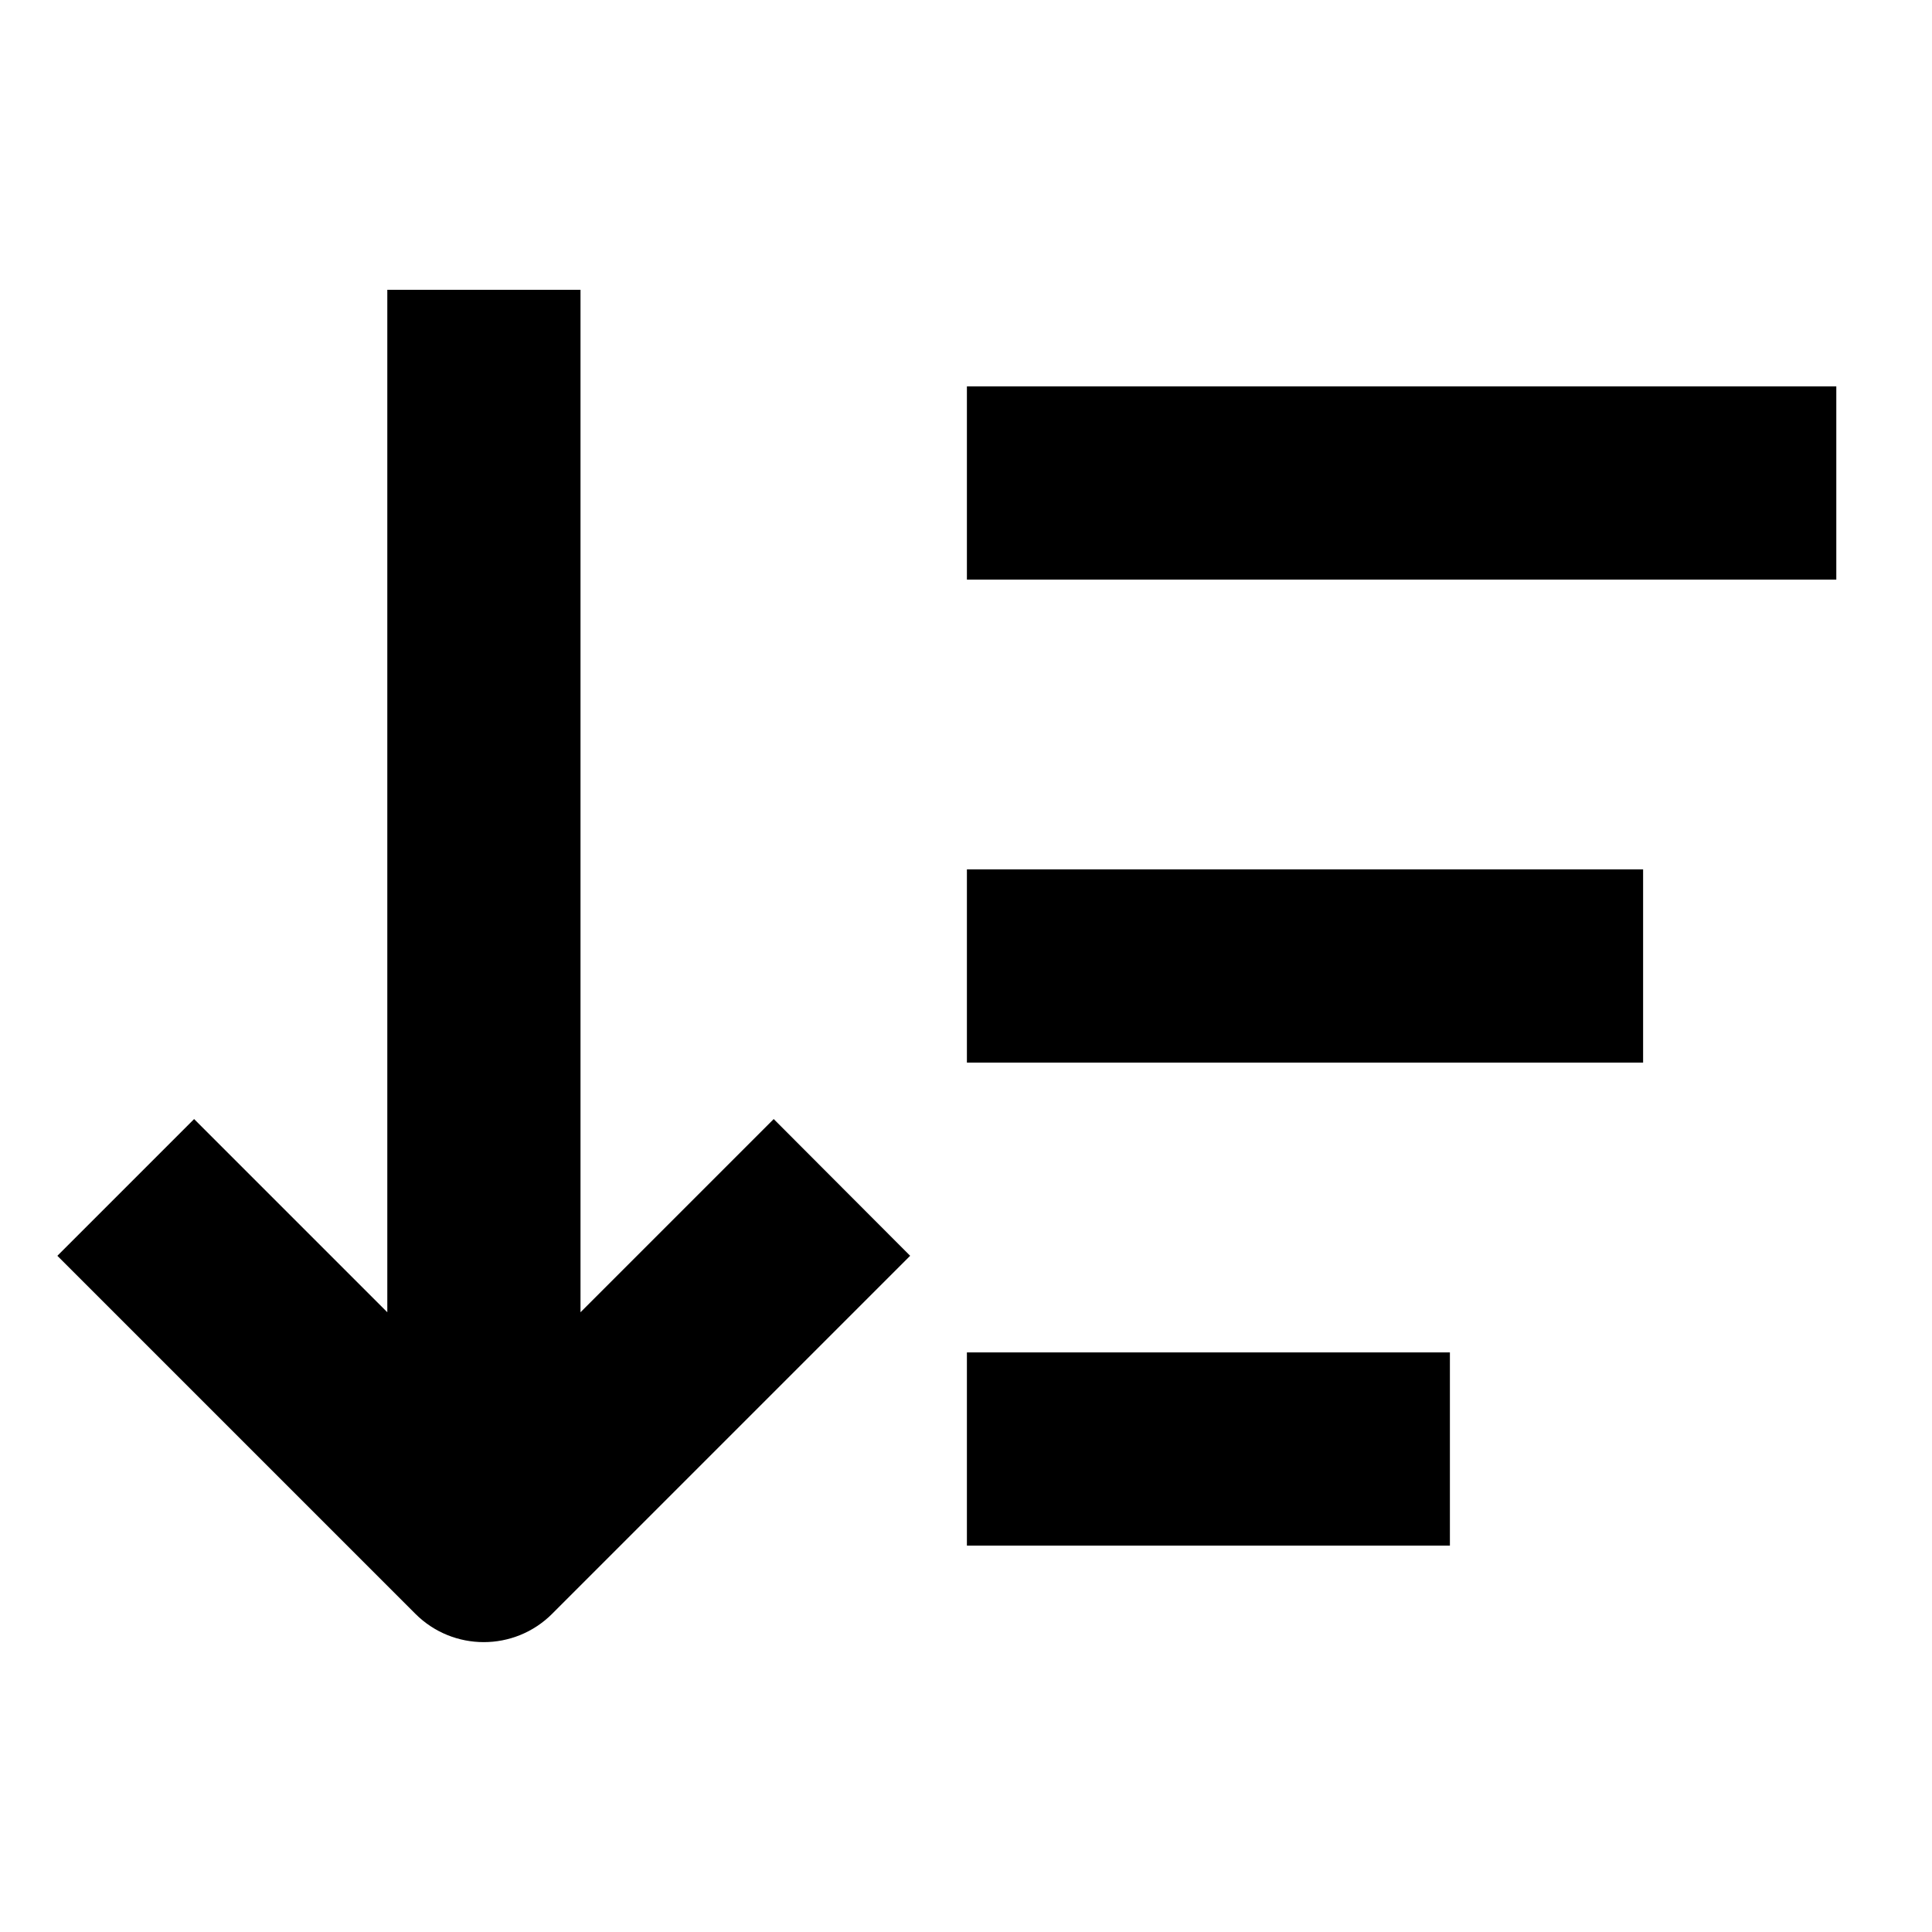<svg xmlns="http://www.w3.org/2000/svg" viewBox="0 0 640 640"><!--! Font Awesome Pro 7.1.0 by @fontawesome - https://fontawesome.com License - https://fontawesome.com/license (Commercial License) Copyright 2025 Fonticons, Inc. --><path fill="currentColor" d="M182.9 534.6C170.4 547.1 150.1 547.1 137.6 534.6C61.4 458.4 21.8 418.8 19 416L64.3 370.7C76.3 382.7 97.6 404 128.3 434.7L128.3 96L192.3 96L192.3 434.7C223 404 244.3 382.7 256.3 370.7L301.5 416C298.6 418.9 259.1 458.4 182.9 534.6zM576.3 192L320.3 192L320.3 128L608.3 128L608.3 192L576.3 192zM480.3 512L320.3 512L320.3 448L480.3 448L480.3 512zM512.3 352L320.3 352L320.3 288L544.3 288L544.3 352L512.3 352z"/></svg>